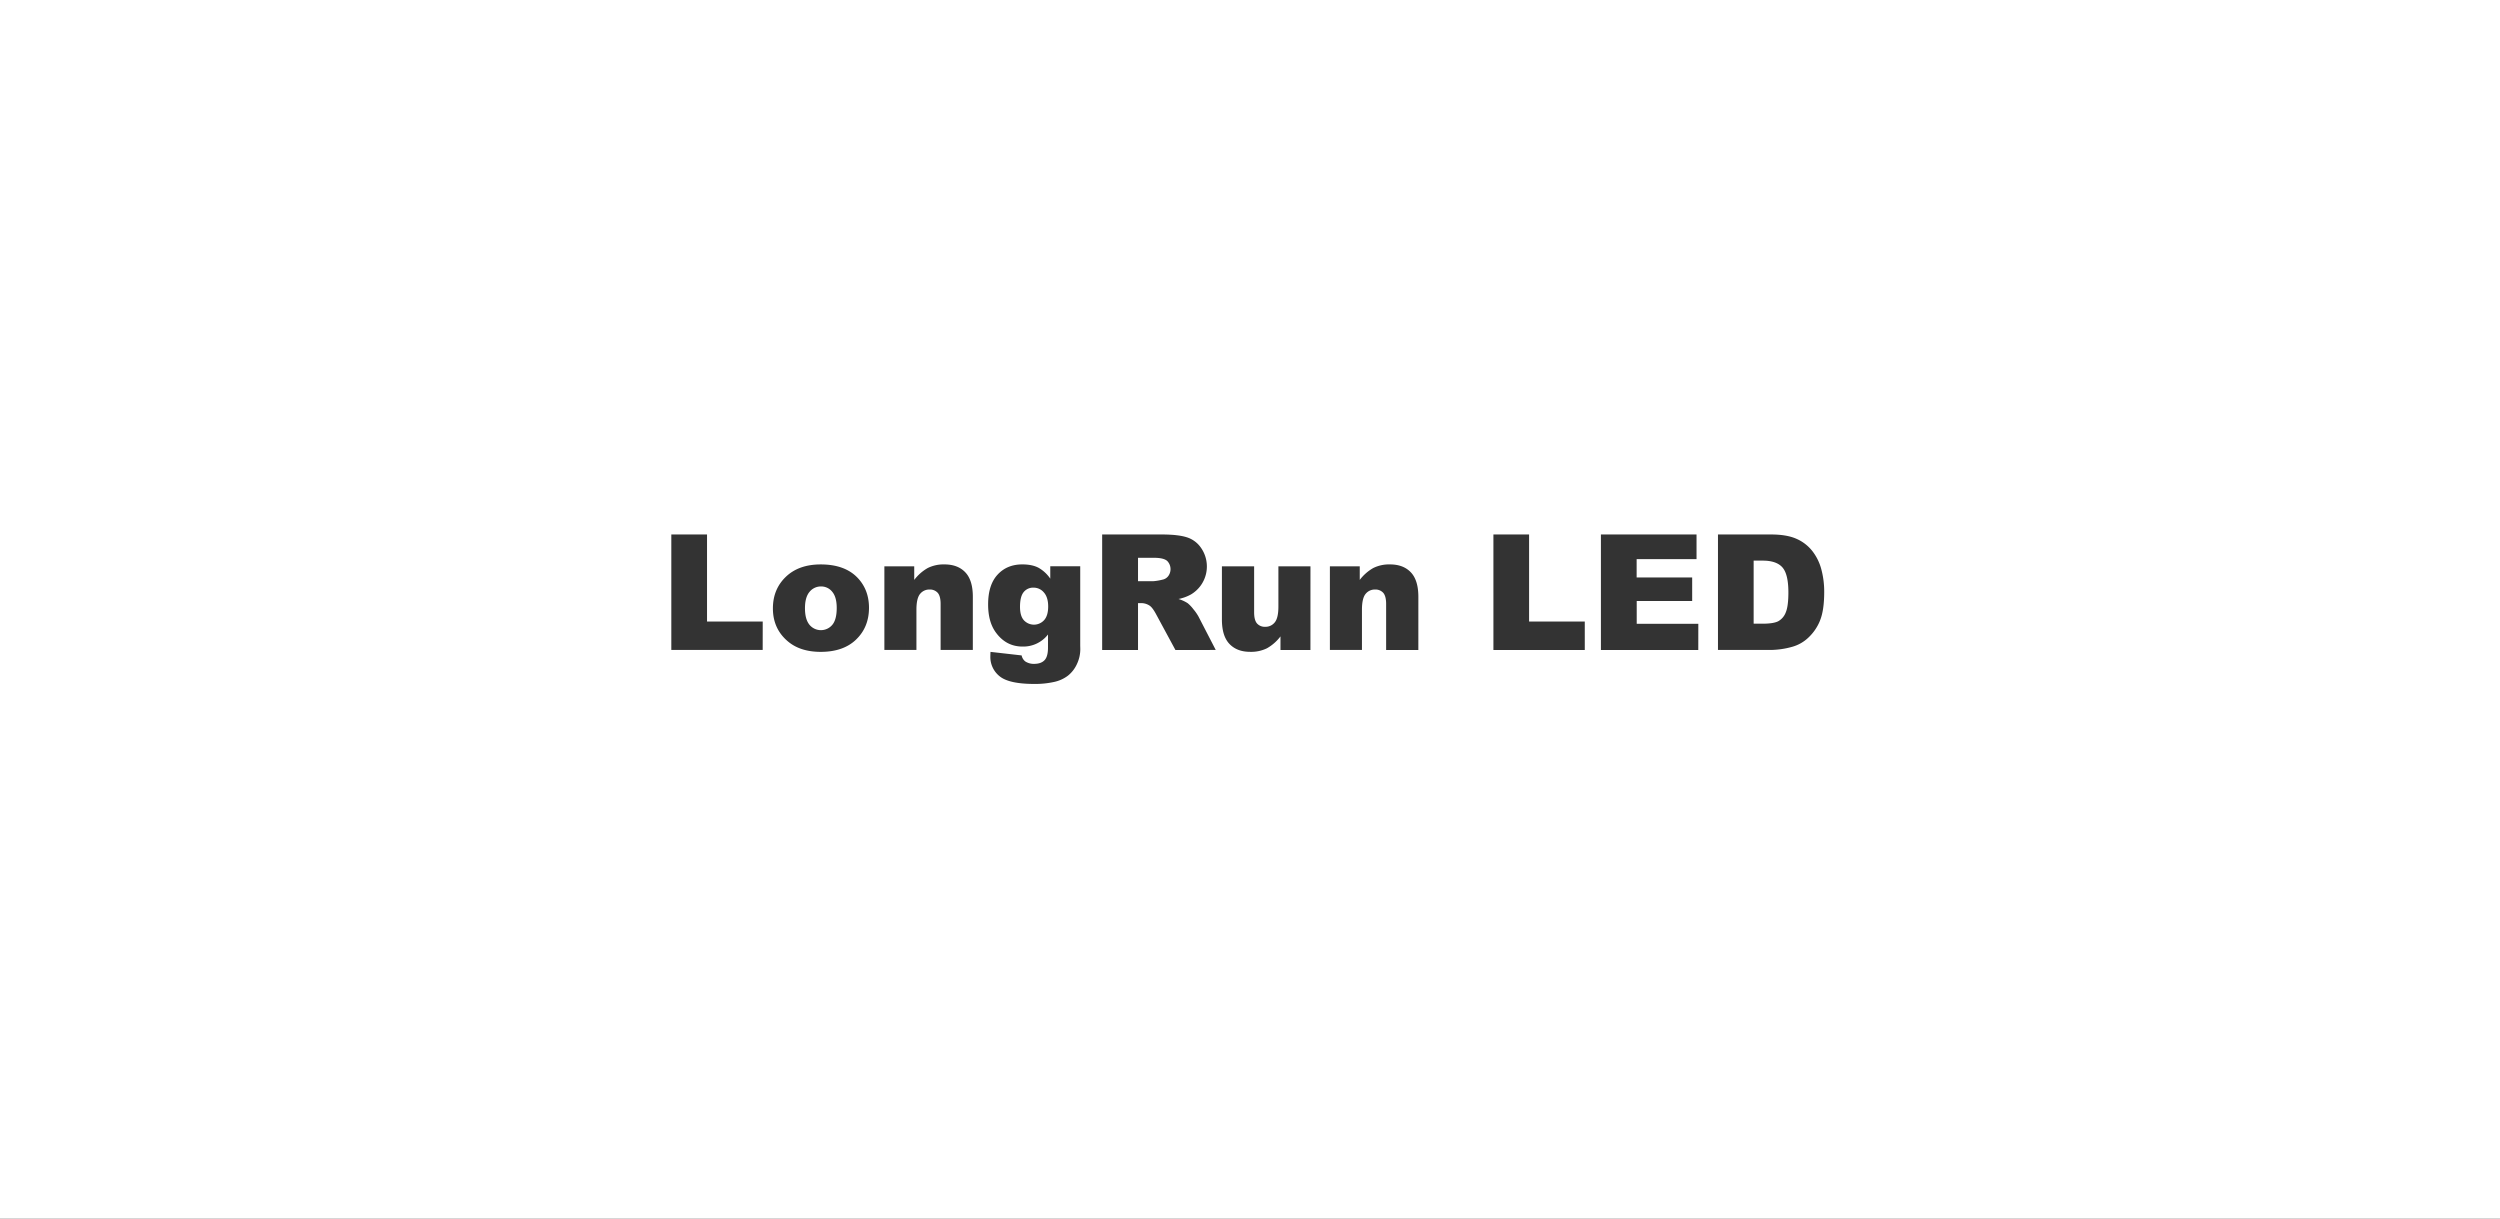 <svg id="图层_1" data-name="图层 1" xmlns="http://www.w3.org/2000/svg" viewBox="0 0 1920 936"><rect x="0" y="0" width="1920" height="936" fill="#333333" stroke="none"/><defs><style>.cls-1{fill:#fff;}</style></defs><title>公司介绍去色logo</title><path class="cls-1" d="M793.71,451.31a9.26,9.26,0,0,0-7.53,3.42q-2.81,3.42-2.81,11.34,0,7,3,10.31a10.52,10.52,0,0,0,15.52-.12q3.11-3.48,3.11-10.5T801.7,455A10.24,10.24,0,0,0,793.71,451.31Z"/><path class="cls-1" d="M896.25,430.68q-2.72-2.3-10.22-2.3H874v18h11.55a41.3,41.3,0,0,0,7.26-1.21,7.24,7.24,0,0,0,4.44-2.78,9,9,0,0,0-1-11.74Z"/><path class="cls-1" d="M630.62,450.4a11.15,11.15,0,0,0-8.89,4.14q-3.51,4.14-3.51,12.61t3.48,12.7a11.4,11.4,0,0,0,17.48.06q3.42-4.05,3.42-13,0-8.35-3.45-12.43A10.73,10.73,0,0,0,630.62,450.4Z"/><path class="cls-1" d="M0,0V936H1920V0ZM585.74,499.16H515.57V410.48H543v66.84h42.77Zm71.77-8q-9.83,9.47-27.19,9.47-15.49,0-25-7.86-11.74-9.74-11.73-25.53,0-14.7,9.92-24.23t26.8-9.53q19.3,0,29.16,11.19,7.93,9,7.92,22.2Q667.34,481.68,657.51,491.14Zm89.62,8H722.39V463.83q0-6-2.24-8.56a8,8,0,0,0-6.29-2.51,9,9,0,0,0-7.26,3.39q-2.78,3.39-2.78,12.16v30.85H679.2V434.92h22.93v10.46a34.15,34.15,0,0,1,10.41-9.16,27.4,27.4,0,0,1,12.82-2.75q10.22,0,16,6.08t5.78,18.78ZM827.08,510a24.29,24.29,0,0,1-6.84,8.86,26.85,26.85,0,0,1-10.83,4.9,67.31,67.31,0,0,1-15,1.51q-19.36,0-26.59-5.81a18.92,18.92,0,0,1-7.23-15.55q0-1.21.12-3.27l23.9,2.72a7.77,7.77,0,0,0,2.78,4.6,11.78,11.78,0,0,0,6.84,1.88q5.32,0,8-2.84t2.63-9.92V487.3a24,24,0,0,1-19.54,9.26q-12.89,0-20.81-11.25-5.63-8-5.63-21.11,0-15,7.26-22.87t19-7.87q7.5,0,12.37,2.54a26.93,26.93,0,0,1,9.1,8.41v-9.5h23v60.67l.06,2.84A26.81,26.81,0,0,1,827.08,510Zm75.65-10.8-14.65-27.1q-2.78-5.26-5-6.84a11.51,11.51,0,0,0-6.72-2.06H874v36H846.46V410.48h45.67q12.7,0,19.42,2.18a20.67,20.67,0,0,1,10.83,8.08,25,25,0,0,1-7.69,35.78,33.17,33.17,0,0,1-9.62,3.51,27.33,27.33,0,0,1,7.13,3.27,27.61,27.61,0,0,1,4.38,4.66,34.8,34.8,0,0,1,3.84,5.51l13.27,25.7Zm103.68,0h-23V488.75A33.86,33.86,0,0,1,973,497.89a27.6,27.6,0,0,1-12.85,2.72q-10.16,0-15.94-6.08t-5.78-18.72V434.92h24.74v35.33q0,6.05,2.24,8.59a7.94,7.94,0,0,0,6.29,2.54A9,9,0,0,0,979,478q2.81-3.39,2.81-12.16V434.92h24.62Zm82.88,0h-24.74V463.83q0-6-2.24-8.56a8,8,0,0,0-6.29-2.51,9,9,0,0,0-7.26,3.39q-2.78,3.39-2.78,12.16v30.85h-24.62V434.92h22.93v10.46a34.15,34.15,0,0,1,10.41-9.16,27.39,27.39,0,0,1,12.82-2.75q10.22,0,16,6.08t5.78,18.78Zm127.82,0h-70.17V410.48h27.4v66.84h42.77Zm87.17,0H1229.5V410.48h73.44v18.93h-46v14.09h42.65v18.09H1257v17.48h47.31Zm93.49-22.59a36.49,36.49,0,0,1-9,13.13,29.3,29.3,0,0,1-12.34,7,63.53,63.53,0,0,1-16.33,2.42H1319.4V410.48h40.71q12,0,19.45,3.27a31.63,31.63,0,0,1,12.25,9.38,38.82,38.82,0,0,1,7,14.22,65.93,65.93,0,0,1,2.18,17.18Q1401,468.73,1397.76,476.56Z"/><path class="cls-1" d="M1353.64,430.56h-6.84V479h6.71q8.59,0,12.22-1.91a12.91,12.91,0,0,0,5.69-6.65q2.06-4.75,2.06-15.4,0-14.09-4.6-19.3T1353.64,430.56Z"/></svg>